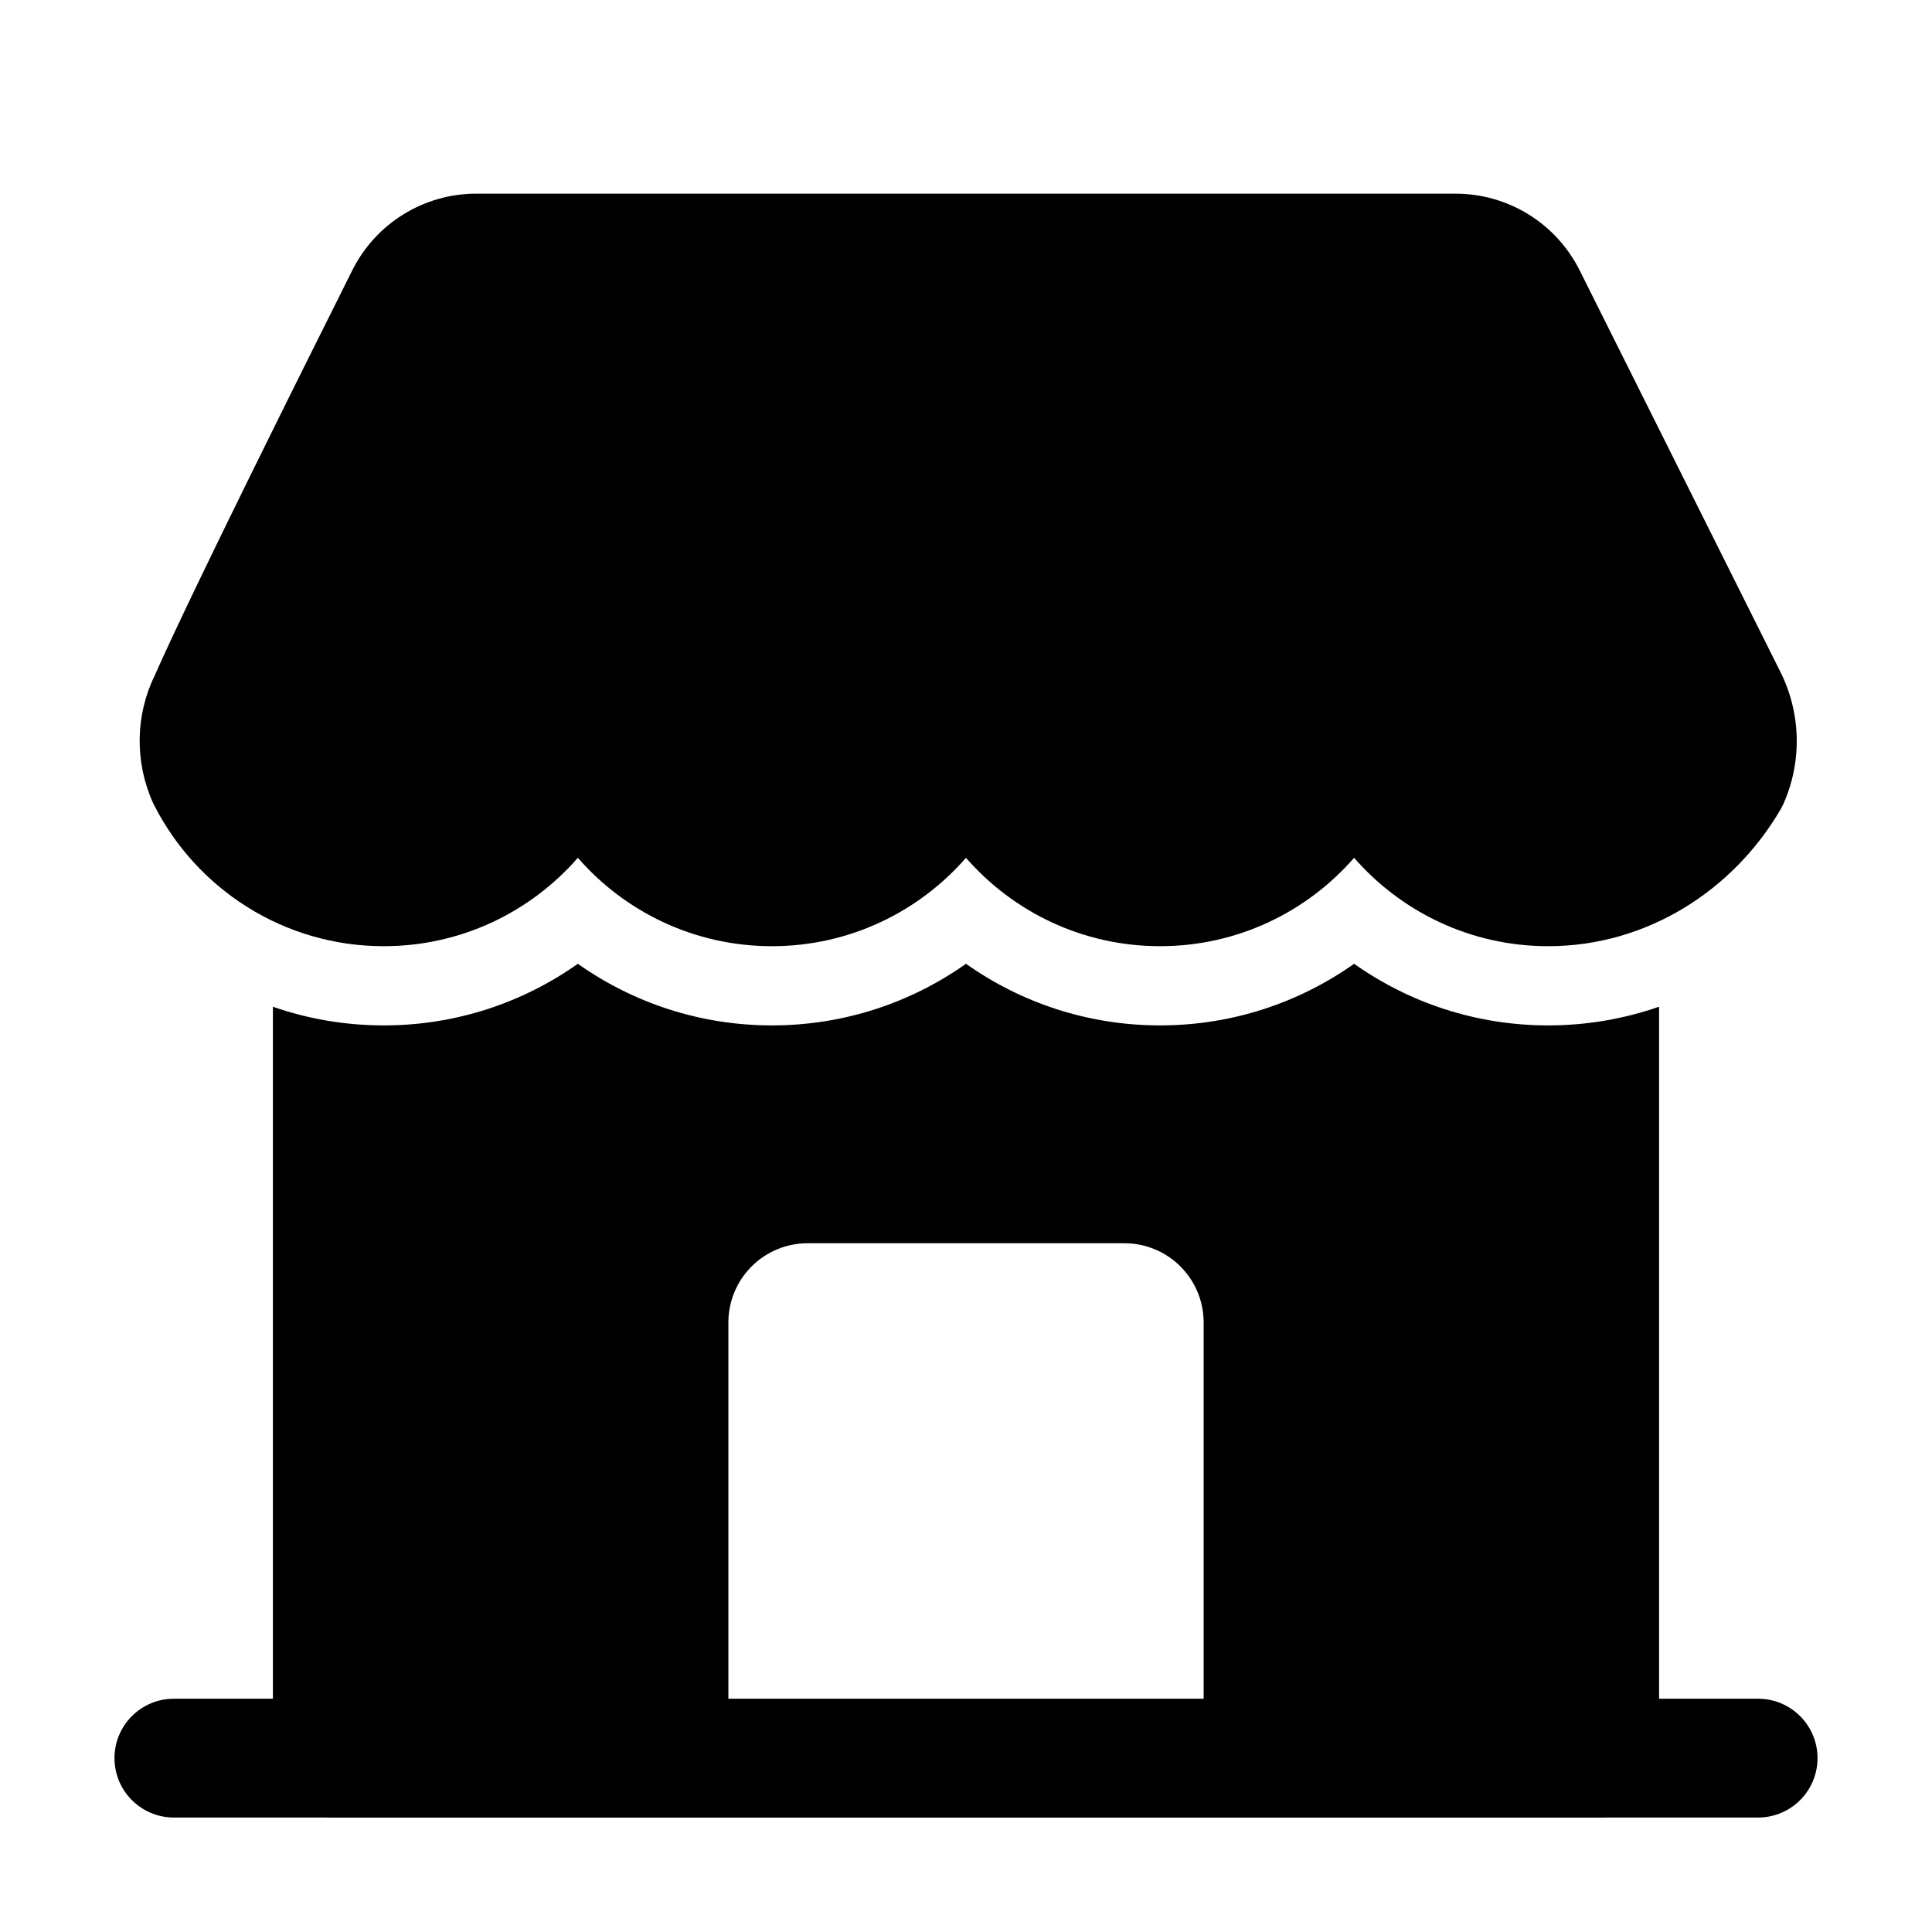 <?xml version="1.0" encoding="UTF-8"?>
<!-- Uploaded to: ICON Repo, www.iconrepo.com, Generator: ICON Repo Mixer Tools -->
<svg fill="#000000" width="800px" height="800px" version="1.1" viewBox="144 144 512 512" xmlns="http://www.w3.org/2000/svg">
 <g fill-rule="evenodd">
  <path d="m609.92 594.18h-419.84c-8.691 0-15.742 7.055-15.742 15.742 0 8.691 7.055 15.742 15.742 15.742h419.84c8.691 0 15.742-7.055 15.742-15.742 0-8.691-7.055-15.742-15.742-15.742z"/>
  <path d="m529.77 195.32h-259.55c-13.898 0-26.617 7.852-32.852 20.301-12.68 25.379-42.508 85.039-52.375 107.42-5.121 10.496-5.312 22.797-0.523 33.547 0.105 0.23 0.211 0.461 0.336 0.691 11.25 22.23 34.301 37.473 60.898 37.473 20.508 0 38.918-9.07 51.43-23.426 12.512 14.359 30.922 23.426 51.43 23.426 20.508 0 38.918-9.07 51.43-23.426 12.512 14.359 30.922 23.426 51.43 23.426 20.508 0 38.918-9.07 51.43-23.426 12.512 14.359 30.922 23.426 51.43 23.426 26.199 0 49.039-14.84 61.527-36.148 0.293-0.484 0.547-1.008 0.797-1.531 4.996-11.211 4.703-24.059-0.797-35.035l-53.195-106.41c-6.234-12.449-18.957-20.301-32.852-20.301z"/>
  <path d="m216.32 410.79v199.13c0 8.691 7.055 15.742 15.742 15.742h335.87c8.691 0 15.742-7.055 15.742-15.742v-199.13c-9.238 3.211-19.125 4.953-29.391 4.953-19.145 0-36.902-6.047-51.43-16.332-14.547 10.285-32.285 16.332-51.43 16.332s-36.902-6.047-51.43-16.332c-14.527 10.285-32.285 16.332-51.43 16.332s-36.883-6.047-51.43-16.332c-14.527 10.285-32.285 16.332-51.43 16.332-10.285 0-20.172-1.742-29.391-4.953zm141.7 62.684c-5.562 0-10.914 2.203-14.84 6.152-3.945 3.926-6.152 9.277-6.152 14.84v125.95h125.95v-125.95c0-5.562-2.203-10.914-6.152-14.84-3.926-3.945-9.277-6.152-14.84-6.152h-83.969z"/>
 </g>
</svg>
